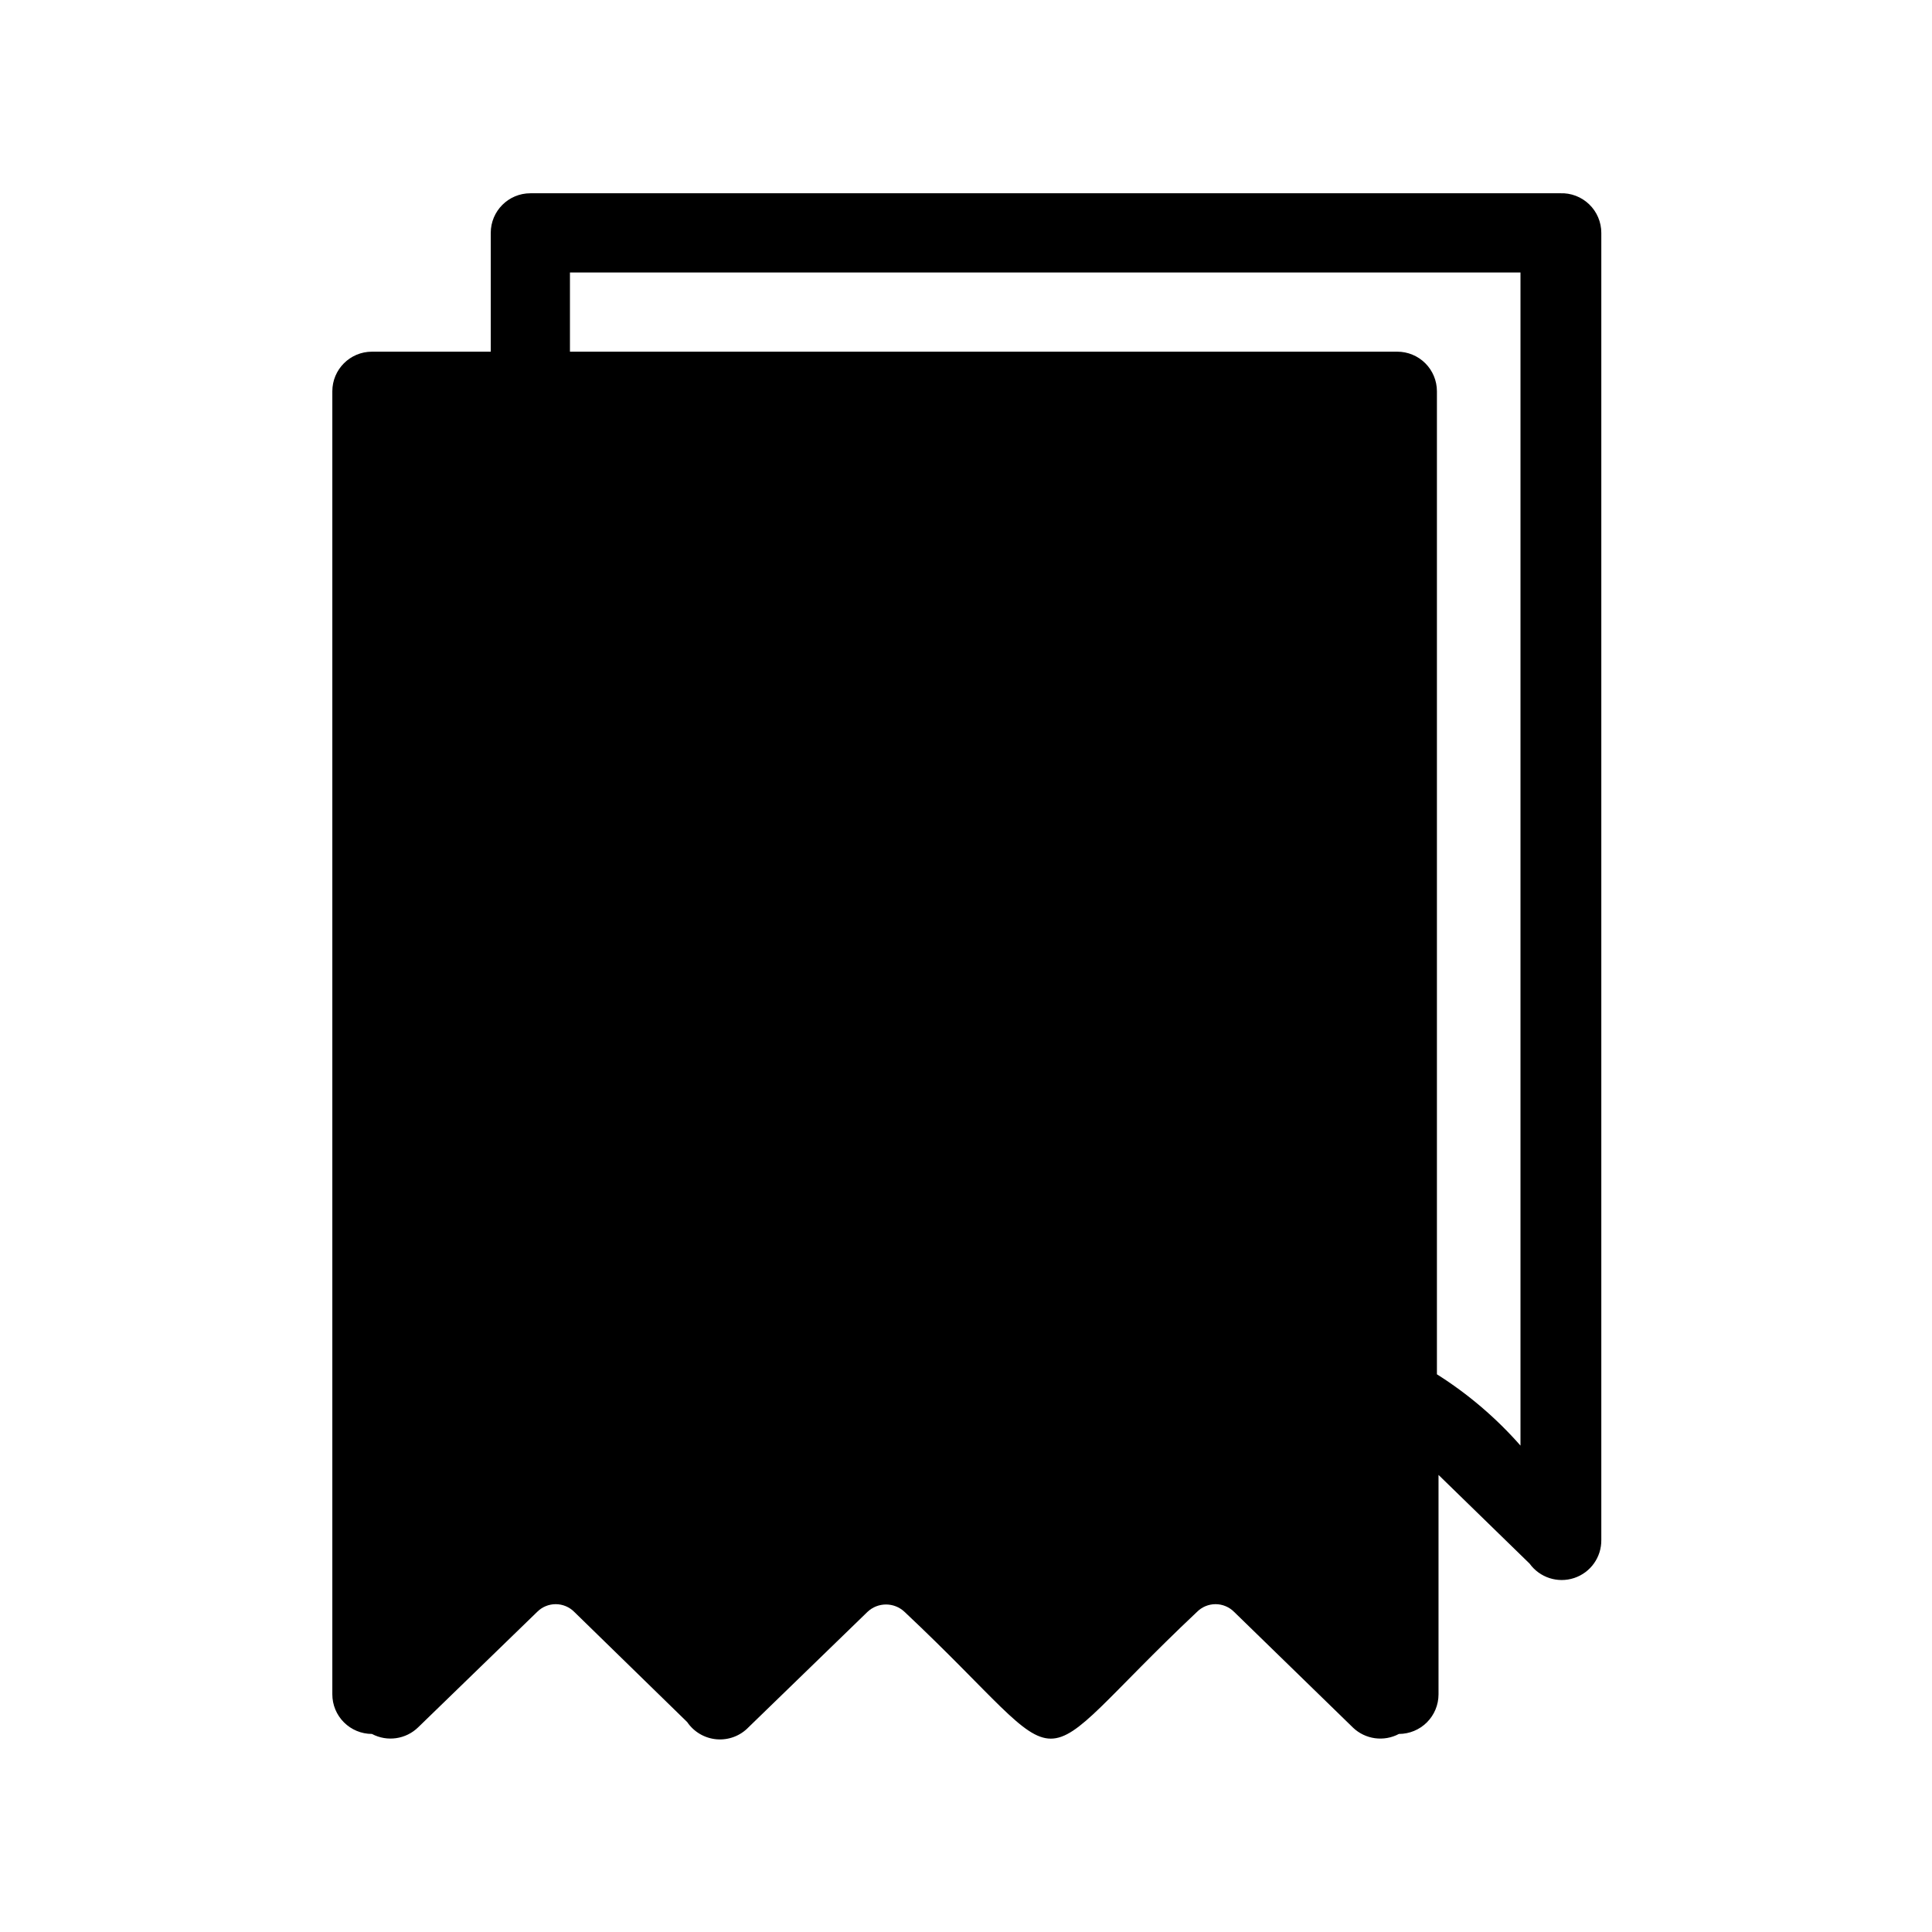<?xml version="1.0" encoding="UTF-8"?>
<!-- Uploaded to: ICON Repo, www.svgrepo.com, Generator: ICON Repo Mixer Tools -->
<svg fill="#000000" width="800px" height="800px" version="1.1" viewBox="144 144 512 512" xmlns="http://www.w3.org/2000/svg">
 <path d="m557.44 195.22h-272.89c-5.797 0-10.496 4.699-10.496 10.496v31.488l-31.488-0.004c-5.797 0-10.496 4.699-10.496 10.496v345.32c0 2.785 1.105 5.453 3.074 7.422s4.637 3.074 7.422 3.074c4.043 2.148 9.016 1.426 12.281-1.785l31.488-30.543c1.301-1.32 3.078-2.062 4.93-2.062 1.855 0 3.633 0.742 4.934 2.062l29.914 29.18c1.781 2.625 4.652 4.301 7.809 4.566 3.16 0.266 6.269-0.91 8.461-3.203l31.488-30.543c2.758-2.637 7.106-2.637 9.867 0 47.547 44.715 29.914 44.816 77.461 0 1.301-1.32 3.078-2.062 4.934-2.062 1.852 0 3.629 0.742 4.934 2.062l31.488 30.648h-0.004c3.273 3.129 8.18 3.805 12.176 1.68 2.785 0 5.453-1.105 7.422-3.074s3.074-4.637 3.074-7.422v-58.148l24.141 23.512c2.684 3.707 7.461 5.25 11.809 3.809 4.344-1.438 7.254-5.527 7.191-10.105v-346.37c0-2.859-1.16-5.594-3.223-7.574-2.059-1.984-4.84-3.039-7.695-2.922zm-10.496 331.88c-6.438-7.328-13.895-13.691-22.145-18.895v-260.51c0-2.781-1.105-5.453-3.074-7.422-1.969-1.965-4.637-3.074-7.422-3.074h-219.26v-20.992l251.9 0.004z"/>
</svg>